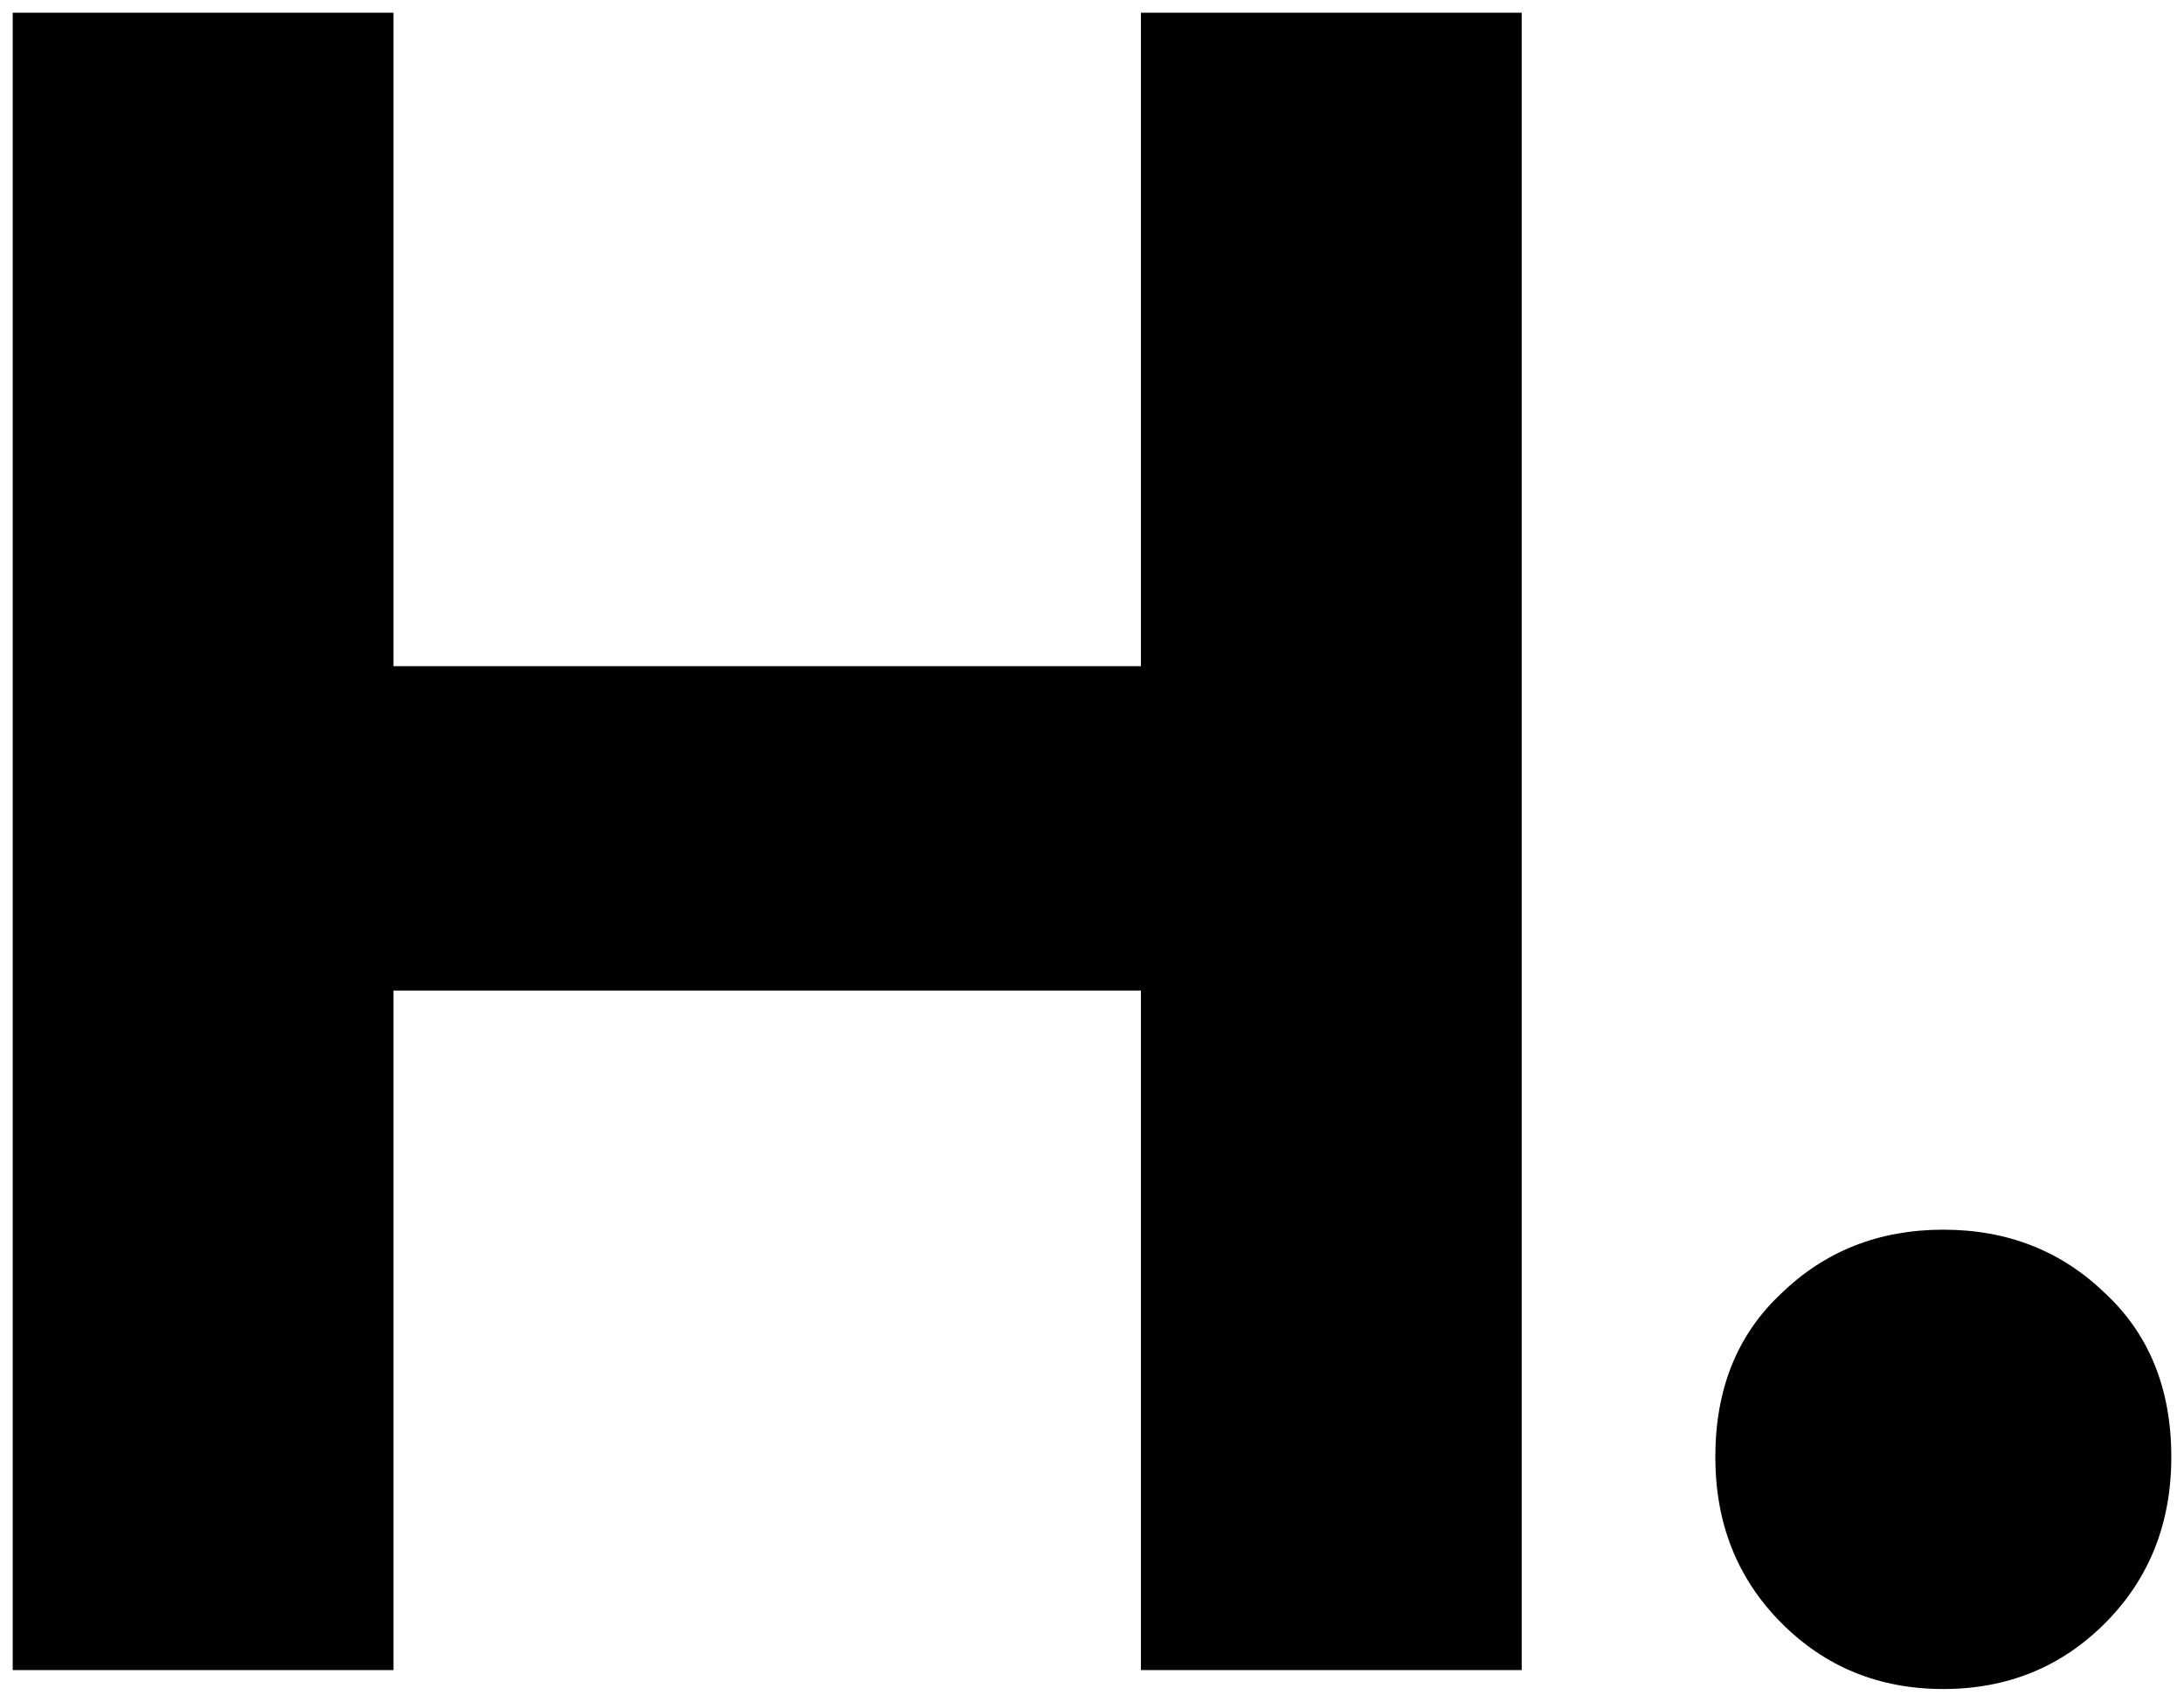<svg width="86" height="67" fill="none" xmlns="http://www.w3.org/2000/svg"><path d="M59.92.5v65.254H44.926V39H15.494v26.754H.5V.5h14.994v25.729h29.432V.5H59.92Zm16.602 66c-2.53 0-4.658-.87-6.386-2.61-1.728-1.74-2.591-3.915-2.591-6.526 0-2.672.863-4.816 2.591-6.432 1.728-1.678 3.857-2.517 6.386-2.517 2.53 0 4.659.84 6.386 2.517 1.728 1.616 2.592 3.76 2.592 6.432 0 2.61-.864 4.786-2.591 6.526-1.728 1.74-3.857 2.61-6.387 2.61Z" fill="#000"/></svg>